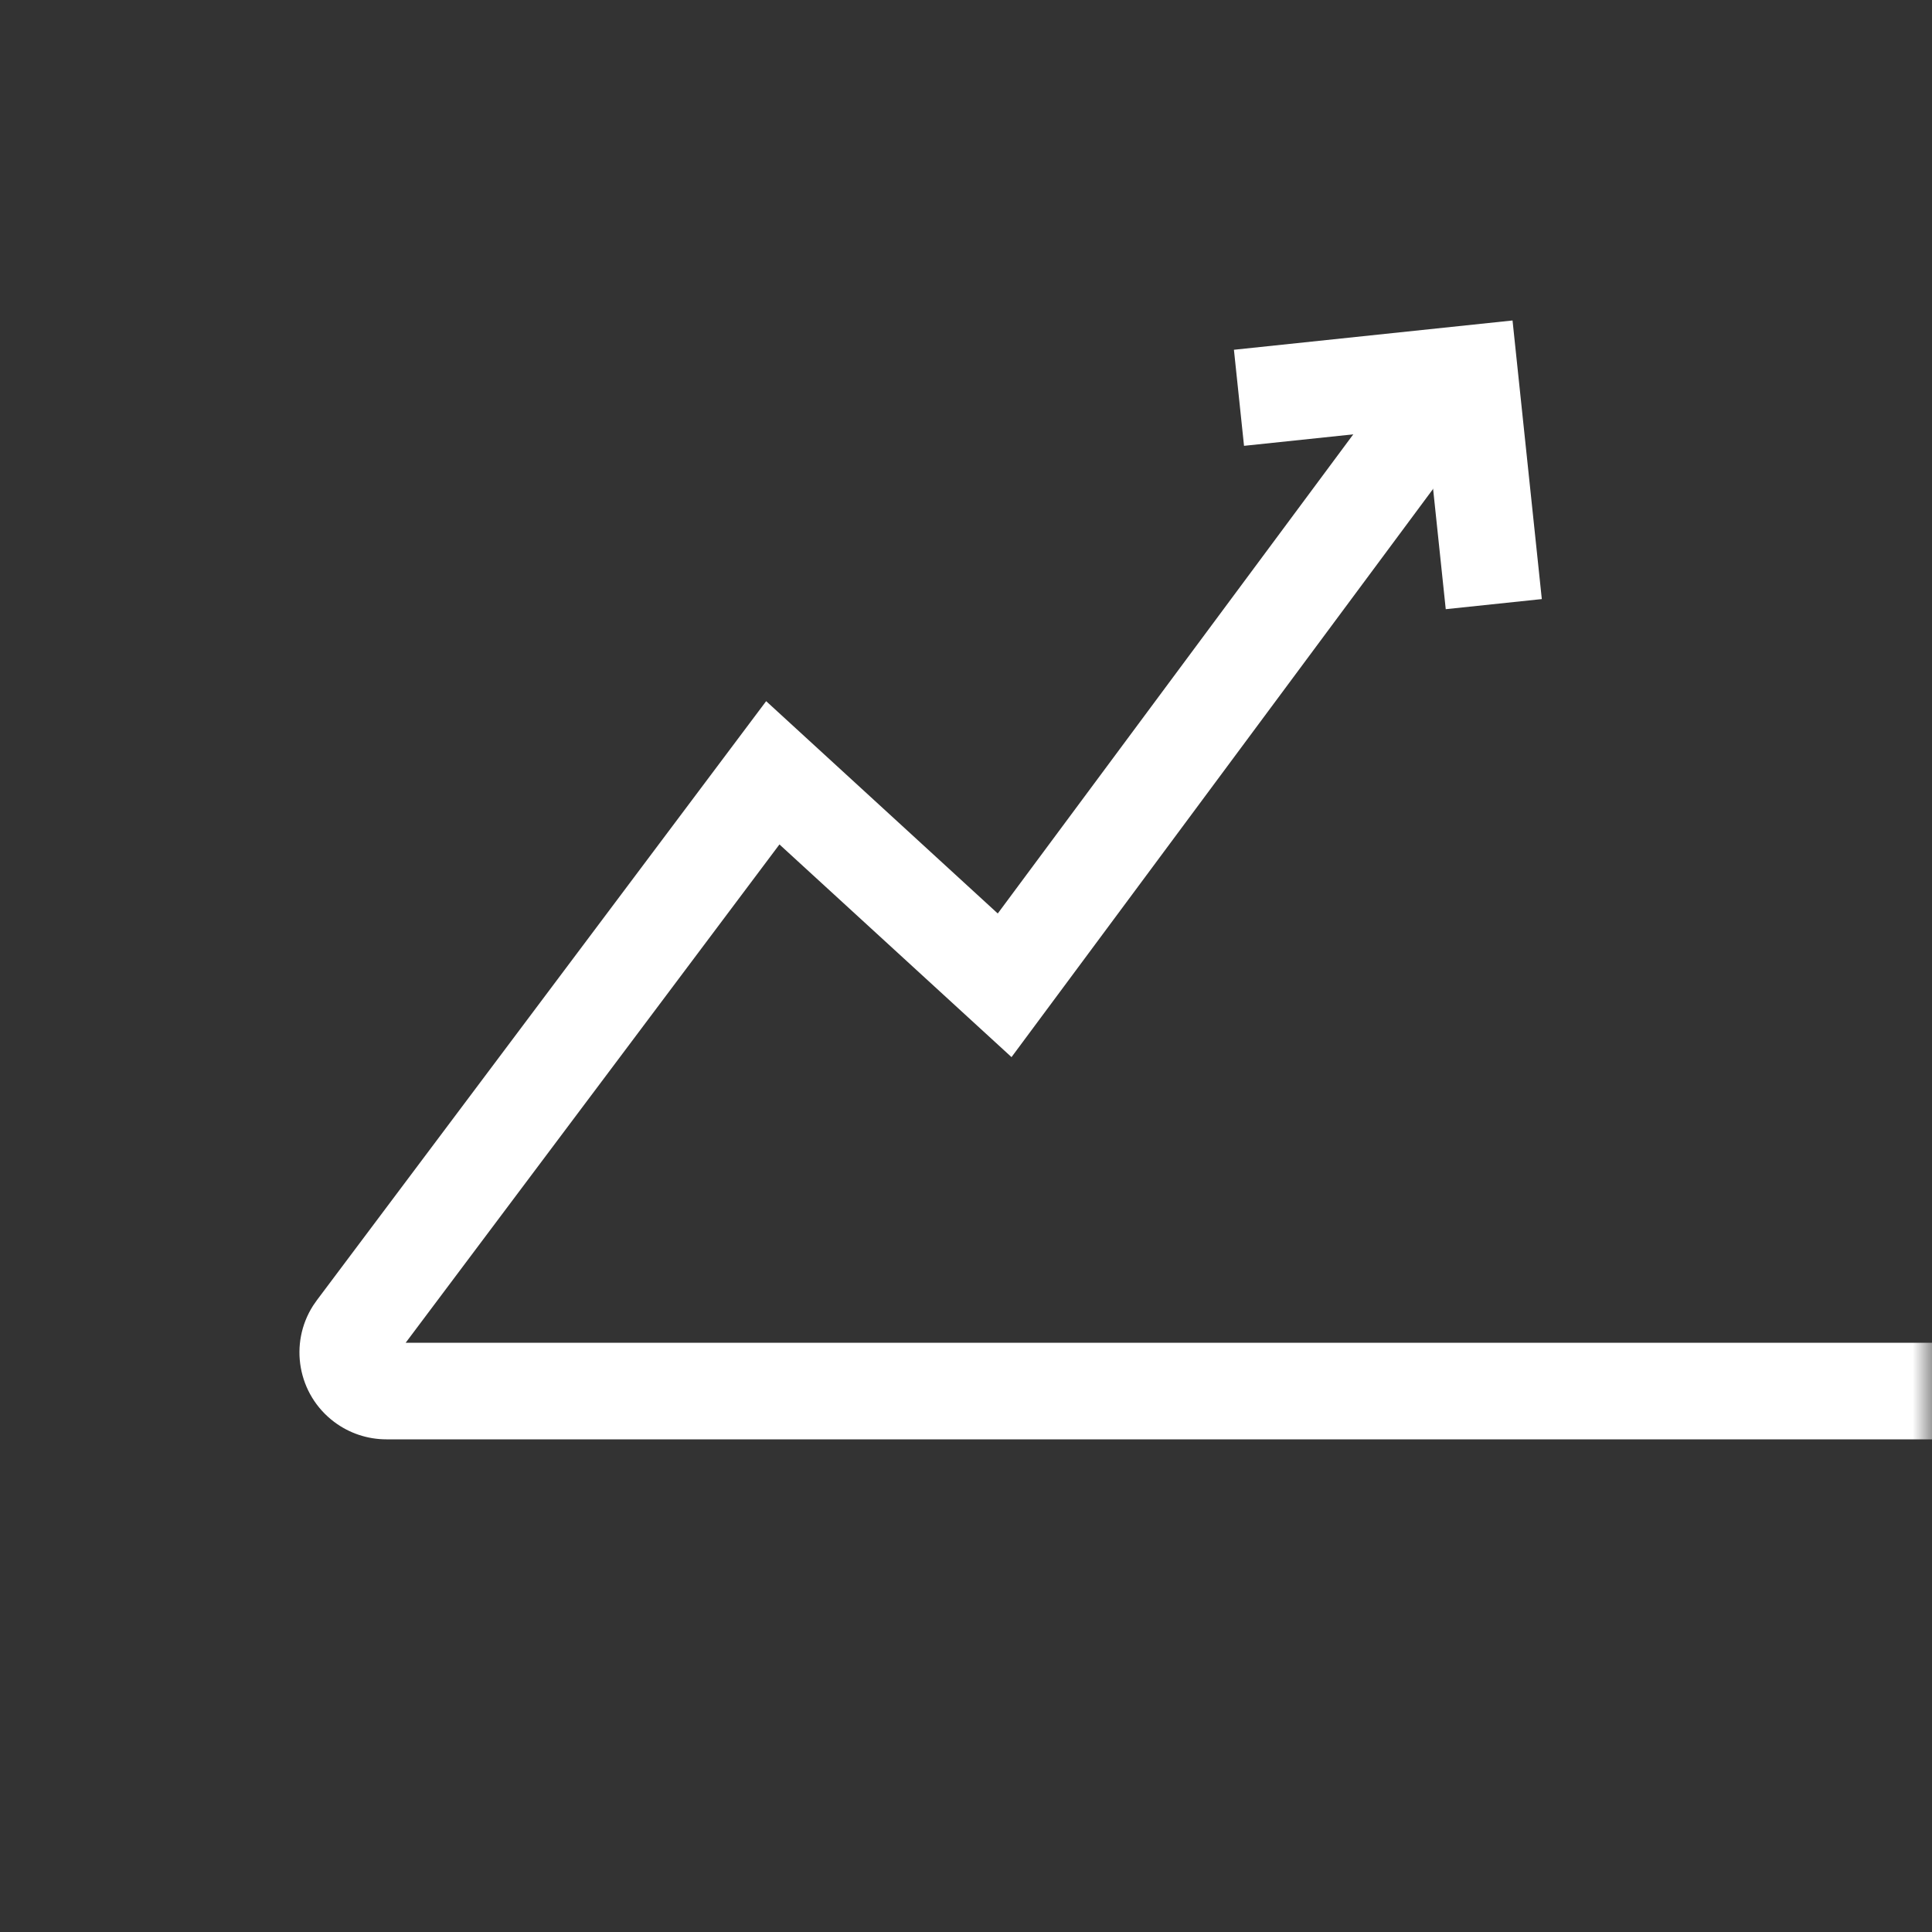 <?xml version="1.0" encoding="UTF-8"?>
<svg width="50px" height="50px" viewBox="0 0 50 50" version="1.1" xmlns="http://www.w3.org/2000/svg" xmlns:xlink="http://www.w3.org/1999/xlink">
    <rect x="0" y="0" width="50" height="50" fill="#333333" stroke="none"/>
    <title>99. Icons / 50px / 03. Products / Trader-services</title>
    <defs>
        <rect id="path-1" x="0" y="0" width="50" height="50" rx="3"></rect>
    </defs>
    <g id="99.-Icons-/-50px-/-03.-Products-/-Trader-services" stroke="none" stroke-width="1" fill="none" fill-rule="evenodd">
        <mask id="mask-2" fill="white">
            <use xlink:href="#path-1"></use>
        </mask>
        <g id="Mask"></g>
        <g id="Group" mask="url(#mask-2)" fill="#FFFFFF" fill-rule="nonzero">
            <g transform="translate(8, 9)">
                <path d="M28.496,0.255 L30.504,1.745 L18.178,18.358 L12.172,12.854 L2.499,25.75 L42,25.75 L42,28.25 L2,28.25 C1.513,28.25 1.039,28.092 0.65,27.8 C-0.299,27.088 -0.526,25.771 0.104,24.788 L0.2,24.65 L11.828,9.146 L17.822,14.641 L28.496,0.255 Z" id="Path"></path>
                <polygon id="Path-18" transform="translate(27.918, 3.278) rotate(-6) translate(-27.918, -3.278) " points="31.543 -0.347 31.543 6.903 29.043 6.903 29.043 2.153 24.293 2.153 24.293 -0.347"></polygon>
            </g>
        </g>
    </g>
</svg>